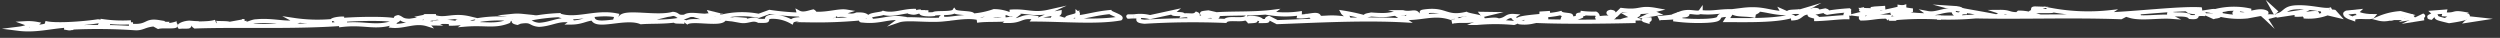 <svg width="305" height="4.62" xmlns="http://www.w3.org/2000/svg">
 <rect width="100%" height="100%" fill="#333333" stroke="none"/>
 <defs>
  <style>.cls-1{fill:none;stroke:#fff;stroke-miterlimit:10;stroke-width:0.5px;}</style>
 </defs>
 <title>line white</title>
 <g>
  <title>background</title>
  <rect fill="none" id="canvas_background" height="6.62" width="307" y="-1" x="-1"/>
 </g>
 <g>
  <title>Layer 1</title>
  <g id="Layer_2">
   <g id="FiliFest_Branding">
    <polygon id="svg_1" points="302.21 2.34 301.38 2.25 301.11 2.51 302.21 2.34" class="cls-1"/>
    <path id="svg_2" d="m298.27,1.42l-1.42,0.11c0.82,0.74 -0.28,0.52 1.94,1.05c0.78,-0.11 2.5,-0.37 2.27,-0.66a11.19,11.19 0 0 1 -2.21,0.22c0.35,-0.21 1.25,-0.19 1.66,-0.46c-1.34,-0.23 -0.84,0.18 -2.32,0.07l0.08,-0.33z" class="cls-1"/>
    <path id="svg_3" d="m296.59,2.16c0.13,-0.13 0.27,-0.26 0.24,-0.36c-0.13,0.13 -0.83,0.28 -0.24,0.36z" class="cls-1"/>
    <path id="svg_4" d="m295.72,2.23c-0.9,0 0,-0.27 -0.08,-0.31l-1,0.48l1.08,-0.17z" class="cls-1"/>
    <path id="svg_5" d="m292,2.2l-0.42,0c0.14,0.12 0.25,0.06 0.42,0z" class="cls-1"/>
    <path id="svg_6" d="m290.15,2.26a2.83,2.83 0 0 0 1.42,0l-0.06,0c-0.51,-0.14 0,-0.48 0.8,-0.39c0.87,-0.08 0.79,0.26 1.55,0l-1,-0.27a8.13,8.13 0 0 0 -2.71,0.66z" class="cls-1"/>
    <path id="svg_7" d="m292,2.2l0.49,0a0.77,0.77 0 0 0 -0.49,0z" class="cls-1"/>
    <polygon id="svg_8" points="293.87 2.24 294.33 2.17 294.22 2.03 293.87 2.24" class="cls-1"/>
    <path id="svg_9" d="m287.09,2.29c0.21,-0.47 2.19,0 2.43,-0.32c-1.21,0 -2.18,-0.31 -1.91,-0.57l-1.34,0.14c-0.45,0.18 0.12,0.53 0.82,0.75z" class="cls-1"/>
    <path id="svg_10" d="m284.47,1.11a1,1 0 0 1 -0.3,0.08a0.69,0.69 0 0 0 0.3,-0.08z" class="cls-1"/>
    <path id="svg_11" d="m277.71,1.91l3.12,-0.47c-0.29,0.15 -0.17,0.3 -0.88,0.35c1.38,0.06 1.56,-0.23 2.7,-0.19c0.34,0.44 -2,0 -1.36,0.42a6.42,6.42 0 0 0 2.66,-0.4l1.27,0.3l-0.43,-0.48c-0.52,-0.13 -1,0.37 -1.36,0.05c-0.16,-0.21 0.35,-0.25 0.72,-0.29c-0.82,0.09 -2.26,-0.37 -3.93,-0.31s-1.35,0.79 -2.51,1.02z" class="cls-1"/>
    <polygon id="svg_12" points="277.59 1.39 277.38 1.2 277.52 1.45 277.59 1.39" class="cls-1"/>
    <path id="svg_13" d="m274.18,2l1.63,-0.3a1,1 0 0 1 0.39,0.23c-0.07,-0.11 0.37,-0.3 0.3,-0.39c-0.75,-0.43 -2,0.14 -2.86,0.21c-2.31,-0.19 0.1,-0.23 -0.79,-0.63c0.64,0 0.67,0.11 1.56,0.14a9.19,9.19 0 0 0 -4.09,0.08a1.93,1.93 0 0 0 0.83,0.14l-0.94,0.14a10.15,10.15 0 0 0 3.97,0.38z" class="cls-1"/>
    <path id="svg_14" d="m277.09,2c-0.61,0 -0.83,0 -0.89,-0.06c0.16,0.12 0.37,0.2 0.89,0.06z" class="cls-1"/>
    <path id="svg_15" d="m269.83,1.36a1.36,1.36 0 0 0 0.49,0a1.64,1.64 0 0 0 -0.49,0z" class="cls-1"/>
    <path id="svg_16" d="m270.75,1.87l-1.13,0l0.44,0.2c0.16,-0.07 0.72,-0.07 0.69,-0.2z" class="cls-1"/>
    <path id="svg_17" d="m227.17,1.22c0.1,0.17 0.52,0.26 1.4,0.22c-0.11,0.23 -1.25,0.19 -1.78,0.32c1.16,0.15 0,0.28 0.28,0.5c1.29,0 1.87,-0.28 3.26,-0.22c-0.07,0.07 0,0.17 0.14,0.25a36,36 0 0 1 6.13,-0.16a37.81,37.81 0 0 0 4.46,-0.13c5.68,0.12 11.6,-0.12 17.71,0.1l0.87,-0.45c0.29,0.22 1.45,0 1.28,0.29a5.25,5.25 0 0 0 -1.05,0c1.3,0.39 3.46,0 5,0.11c-0.18,-0.09 -0.43,-0.48 0,-0.55c-0.13,0.51 1.85,0 2.31,0.57c1.57,0.14 0.06,-0.44 1.69,-0.36c0.17,-0.29 -1.57,-0.14 -1.86,-0.37c0.51,-0.24 1.48,0.11 1.4,-0.21c-2.55,-0.13 -7.41,0.47 -11.41,0.64l0.42,-0.28a24.72,24.72 0 0 1 -7,-0.24c0.38,0.26 -3,-0.14 -2.72,0.46a5.83,5.83 0 0 0 -1.41,-0.17l-0.2,0.19c-1.05,0 -0.88,-0.29 -2.09,-0.28c0.79,0.26 -0.08,0.34 -0.43,0.55c-1.39,-0.29 -3,-0.54 -4.22,-0.78a1.27,1.27 0 0 0 0.63,0.29c-0.83,-0.09 -0.69,0.16 -0.92,0.25c-0.8,0 -0.72,-0.32 -0.68,-0.49c-1.47,-0.1 -2.13,0.53 -3.23,0.32l0.38,0.27c-1.52,0.06 -2.8,-0.23 -4.47,-0.14c-0.81,-0.37 1.38,-0.32 2.07,-0.47a9.83,9.83 0 0 1 -1.29,-0.25c-0.72,0.19 -1.92,0.44 -2.82,0.61c0.86,-0.39 -1.28,-0.37 -1.85,-0.39z" class="cls-1"/>
    <path id="svg_18" d="m231.84,1l0.48,-0.15a1.9,1.9 0 0 1 -0.56,0s0.01,0.15 0.08,0.15z" class="cls-1"/>
    <path id="svg_19" d="m227.17,1.22l0,-0.05c-0.17,0.03 -0.17,0.04 0,0.05z" class="cls-1"/>
    <path id="svg_20" d="m236.81,2.15l-0.21,0l-0.28,0l0.49,0z" class="cls-1"/>
    <path id="svg_21" d="m238.07,0.94c0.32,0.09 0.78,0.19 1.28,0.28c-0.14,-0.12 -0.26,-0.22 -1.28,-0.28z" class="cls-1"/>
    <path id="svg_22" d="m248.31,1.24c0.32,-0.05 0.14,-0.13 0.36,-0.21c-0.67,-0.03 -0.87,0.07 -0.36,0.21z" class="cls-1"/>
    <polygon id="svg_23" points="230 0.96 228.72 1.04 228.25 1.11 230 0.96" class="cls-1"/>
    <path id="svg_24" d="m204.15,2.35a22.11,22.11 0 0 0 4.16,0.18c2.55,-0.16 0.32,-0.69 2.74,-0.73l-0.42,0.65c2.42,0 5.84,0.1 7.89,-0.47c0.18,0.08 0.61,0.17 0,0.27c1.61,0 0.83,-0.93 3,-0.72c-2,0.41 0.66,0.39 0.11,0.8l-0.31,0c1.36,0 3.16,-0.26 4.06,-0.23c0,-0.17 -0.75,-0.43 0.46,-0.45c-0.49,0 -0.29,-0.22 -0.25,-0.39a25.27,25.27 0 0 0 -2.68,0.3c-0.7,-0.23 0.47,-0.08 -0.23,-0.29l-1,0.2c-0.74,-0.05 0.76,-0.22 -0.39,-0.27a4.79,4.79 0 0 1 -2,0.24l0.26,-0.07c-0.69,0.08 -1.66,0 -1.33,0.34l-0.81,-0.36l0.14,0.25c-1.88,-0.1 -2.59,-0.69 -5,-0.39c0.57,0.08 0,0.21 -0.27,0.26c1,0.17 1.25,-0.19 2.21,-0.22c0.14,0.25 -1.49,0.54 -0.32,0.69c-1.28,-0.29 -2.42,0 -3,-0.58c-1.55,0 -2.13,0.26 -3.69,0.12l0,-0.09c-0.29,0.41 -1.27,-0.19 -2.43,0.23l0.82,0.09c0,0.17 -0.44,0.18 -1,0.21c0.07,-0.07 0.07,-0.07 -0.11,-0.15c-0.17,0.3 -1.94,0.35 -2.16,0.43a18.54,18.54 0 0 0 2.59,-0.2c-0.44,0.15 -0.31,0.4 -1.04,0.35z" class="cls-1"/>
    <path id="svg_25" d="m220.05,1.26l-0.5,0.15a1.23,1.23 0 0 0 0.5,-0.15z" class="cls-1"/>
    <path id="svg_26" d="m197.16,1.83c-1,-0.07 0.26,-0.26 -0.65,-0.39c-1,0.21 1.14,0.42 0.17,0.73a6.5,6.5 0 0 0 -2,0.14c0.44,-0.18 0.19,-0.57 0,-0.65a11,11 0 0 1 -1.87,-0.1c1.59,0.25 -1.34,0.15 0.09,0.42a3.59,3.59 0 0 1 -2.21,0.22c0.05,-0.17 0.54,-0.13 0.94,-0.14c0.33,-0.32 -1,-0.17 -1.24,-0.46c-1.51,0.44 -6.36,0.41 -5,1.12a4.61,4.61 0 0 0 1.52,-0.06c-1.57,-0.15 0,-0.38 0.13,-0.51c0.67,0.12 1.83,-0.11 1.57,0.15l-1.07,0.26c3.42,0.14 8.09,0.09 12,0l-1.7,0a5,5 0 0 1 1.62,-0.3l-0.83,-0.47c0.49,0 1,0 0.92,0.14c0.6,-0.2 0.33,-0.32 0,-0.48a8.22,8.22 0 0 0 2.45,-0.24c-2.11,-0.38 -1.78,0.32 -4.2,0l-0.64,0.62z" class="cls-1"/>
    <polygon id="svg_27" points="201.78 1.57 201.28 1.81 202.05 1.69 201.78 1.57" class="cls-1"/>
    <path id="svg_28" d="m201,2.6c0,-0.1 0.29,-0.15 0.27,-0.25c-1.02,-0.07 -0.9,0.08 -0.27,0.25z" class="cls-1"/>
    <path id="svg_29" d="m189.1,1.58l-1.27,0.08l0.83,0.09c-0.02,-0.1 0.34,-0.15 0.44,-0.17z" class="cls-1"/>
    <path id="svg_30" d="m180.18,2.8a24.22,24.22 0 0 1 4.52,0c1,-0.3 -0.46,-0.57 0,-0.85c-1,-0.07 -0.86,0.45 -1.89,0.55c-0.38,-0.26 -1.5,0.06 -2.48,0c0.08,0.08 0.08,0.2 -0.15,0.3z" class="cls-1"/>
    <path id="svg_31" d="m174.11,1.79a13.65,13.65 0 0 1 -2.26,0.07c0.09,-0.16 0.57,-0.22 1.06,-0.18c-0.31,-0.38 -0.89,0.06 -1.77,-0.19c0.08,0 0.4,0.1 0.15,0.19c-2.17,-0.09 -1.22,0.31 -4,0.09c-0.41,0.1 -0.81,0.1 -0.75,0.35a23.31,23.31 0 0 0 -2.71,-0.59c0.08,0.15 0.7,0.48 0.69,0.79c-2.72,-0.44 -2.77,0.07 -4.51,-0.26a3.33,3.33 0 0 1 0.9,-0.06c-0.23,-0.44 -1.46,0.08 -2.42,0l0.09,-0.37a12.32,12.32 0 0 1 -3.55,0l0.26,-0.19c-2.28,0.29 -4.93,0.16 -6.87,0.3l-1,-0.23c-2.67,0.28 2.66,0.13 0.7,0.69c-0.29,-0.69 -1.38,0.22 -2.9,-0.05c-0.72,-0.28 1.53,-0.15 0.74,-0.46c-0.34,0.35 -0.81,0.1 -1.62,0.2c0.18,-0.33 -1.69,0 -1.19,-0.42l-2.85,0.62a4.84,4.84 0 0 0 -1.96,-0.09c1.54,0 -0.42,0.5 1.3,0.65a96,96 0 0 1 9.85,-0.1c0.34,-0.45 2,0 2.51,-0.36c0.07,0.14 0.31,0.27 0.39,0.41c2,-0.09 -0.48,-0.25 0,-0.41c0.89,-0.06 1.6,0.21 1.52,0.38c1.45,0 0.17,-0.13 0.9,-0.38l1,0.51c4.52,-0.16 10.5,-0.5 15.65,-0.21l-0.46,-0.31c2.33,0.17 3.9,-0.7 6,0l0.7,-0.27c-0.38,0.15 0.41,0.47 -0.21,0.69c0.64,-0.11 1.31,0 2,-0.09l-1.17,-0.15a2.49,2.49 0 0 1 2,0.13c1.74,-0.31 -1,-0.54 -1.42,-0.8c-2.45,0.58 -2.46,-0.57 -4.81,-0.33c-1.5,0.15 0.11,0.26 0.02,0.43z" class="cls-1"/>
    <path id="svg_32" d="m177.14,2.65a1.67,1.67 0 0 0 0.35,-0.08a2.21,2.21 0 0 0 -0.35,0.08z" class="cls-1"/>
    <path id="svg_33" d="m138.34,2l-0.69,0c-0.23,0.1 0.14,0 0.69,0z" class="cls-1"/>
    <path id="svg_34" d="m180.29,2.47l0,0a0,0 0 0 1 0,0z" class="cls-1"/>
    <polygon id="svg_35" points="181.46 1.7 180.81 1.69 180.92 1.83 181.46 1.7" class="cls-1"/>
    <path id="svg_36" d="m131.46,1.61l0,0.16c0.06,-0.05 0.08,-0.1 0,-0.16z" class="cls-1"/>
    <path id="svg_37" d="m112.84,1.51l0.4,0a1.34,1.34 0 0 0 -0.4,0z" class="cls-1"/>
    <path id="svg_38" d="m68.16,1.85a22.4,22.4 0 0 0 -3.73,0.47l0.09,-0.17c-0.66,0.08 -2.76,0.35 -1.4,0.64l0.33,-0.14c1.54,-0.25 1.11,0.27 2.32,0.38c1.45,-0.08 2.28,-0.7 3.57,-0.55c0.56,0 0.48,0.15 0.31,0.27c1.29,0 1.79,-0.43 2.68,-0.5c0.35,1.26 4,-0.34 5.87,0.46c1.21,-0.1 2.82,0 4.36,-0.24c-0.82,0.32 1.45,0 1.12,0.38c0.43,-0.73 4.42,0.33 4.7,-0.59c2.08,0.26 0.08,-0.06 2.49,0.15c0,0.11 -0.41,0.11 -0.57,0.13c1,0.18 1.47,-0.4 2.26,0c1.93,0.07 0.33,-0.25 1.47,-0.49a4.69,4.69 0 0 1 2.55,0.61c0.18,-0.44 1.38,-0.23 2.36,-0.45c-0.24,0 -1.61,-0.11 -0.71,-0.28c2.33,0.07 1.87,-0.28 4,-0.4c1.1,0.48 -2.18,0 -0.26,0.39a14.79,14.79 0 0 0 -3.17,0.56a56.57,56.57 0 0 0 6.2,-0.24c1.12,0.07 -0.58,0.23 0.31,0.27c2,0.22 3.08,-0.49 4.69,-0.27l-0.34,0.25c1,-0.34 3.55,0.07 5.41,-0.12c-0.23,-0.12 -0.39,-0.2 -0.14,-0.29c0,0.63 2.59,-0.32 4.42,0.12c-0.14,-0.4 1.64,-0.62 2.77,-0.66c0.4,0.11 0.31,0.27 0.31,0.38c-1.85,-0.24 -1.79,0.43 -3.25,0.61c1.22,-0.2 3.22,0 4.28,-0.28l-0.41,0.31c1.69,0 1.48,-0.7 3.24,-0.4l-0.17,0.22c3.55,0 7.72,0.38 10.57,-0.13c0.25,-0.19 -1.19,-0.63 -1.26,-0.78c-1.7,0.16 -2.68,0.5 -4,0.66l0,-0.36c-0.3,0.25 -1.86,0.39 -1,0.59c-1.06,0.18 -0.8,-0.32 -2,-0.12c0.1,-0.37 0.83,-0.41 0.84,-0.72l-1,0.18c0.32,-0.14 -0.64,-0.12 -0.32,-0.27c-2,0.45 -2.73,-0.18 -4.76,0l1.13,0.07c0,0.2 -0.66,0.18 -1.14,0.24a5,5 0 0 0 -1.92,-0.38a10.13,10.13 0 0 1 -2.6,0.54c0.26,-0.4 -2,-0.22 -2.24,-0.55c-0.25,0.39 -2.34,0.14 -2.51,0.37c-0.65,0.08 -1.54,0 -1.53,-0.18c0.1,0 0.29,-0.05 0.49,-0.06l-0.65,0c0.07,0 0,-0.08 0.12,-0.08c-0.58,0 -0.58,0.27 -1.32,0.08c0,-0.11 0.4,-0.1 0.73,-0.15c-1.53,-0.06 -2.69,0.6 -4,0.24c-0.25,0.19 -2,0.21 -1.64,0.63c-0.48,-0.15 -0.3,-0.49 -1.6,-0.43c-0.74,0.36 -1.44,-0.13 -2.42,0.1c1.31,-0.37 0,-0.1 1.15,-0.46c-0.88,-0.14 -2.19,0.33 -3.72,0.27c-0.16,-0.09 -0.15,-0.19 -0.31,-0.28c-0.58,0.13 -1.23,0.42 -1.78,0.12l0.07,0.26a30.81,30.81 0 0 1 -3.62,-0.33l-1.31,0.48a10.69,10.69 0 0 0 -5.5,0.38a4.56,4.56 0 0 1 -1.6,-0.22l0.7,-0.17c-1,0 -2.1,-0.29 -2.63,0.11c-1,0.12 -0.71,-0.27 -1.44,-0.34c-2,0.56 -5.79,-0.41 -6.39,0.44c0.81,0 2.33,0.17 3.87,0.14c-0.41,0.1 -0.09,0.27 -0.66,0.29c-1.54,0 -2.33,-0.28 -3.86,-0.14l0.18,-0.54c-2.63,-0.54 -5.02,0.75 -7.08,-0.03z" class="cls-1"/>
    <path id="svg_39" d="m87.82,1.86l-1.11,-0.27l0.12,0.23a2.7,2.7 0 0 1 0.99,0.04z" class="cls-1"/>
    <path id="svg_40" d="m86.83,1.82l-0.65,0.11a2.48,2.48 0 0 0 0.68,-0.05l-0.03,-0.06z" class="cls-1"/>
    <path id="svg_41" d="m63.72,1.94a6,6 0 0 0 -1.21,0a3.51,3.51 0 0 0 1.21,0z" class="cls-1"/>
    <polygon id="svg_42" points="62.42 2.1 62.98 2.19 63.06 2.13 62.42 2.1" class="cls-1"/>
    <path id="svg_43" d="m29.83,2.58l-1.83,0.33c-0.32,-0.17 -2.34,0 -1.69,-0.26c-1.06,0.39 -3.38,0 -2.52,0.58c5.25,-0.2 12.49,0.14 18.56,-0.37l-1,0.23c3.16,-0.45 4.33,0.49 6.86,-0.4l-0.34,0.46c1.45,0.13 2.77,-0.66 4.29,-0.18l-0.16,-0.18c0.4,0 0.56,0.08 1,0.08l-0.16,-0.08a7.89,7.89 0 0 1 2.74,0c0.07,0.15 -0.49,0.06 -0.81,0.1a11.66,11.66 0 0 0 2.1,-0.16c0.64,0.13 0,0.21 -0.09,0.27c2.43,-0.2 3.54,0.28 5.26,-0.4c0.16,-0.12 -0.64,-0.23 0.25,-0.29a16.07,16.07 0 0 0 -4.29,0.2l0.4,0c-1.16,0.66 -0.88,-0.15 -2.75,0.14a11.38,11.38 0 0 1 1.63,-0.41c-2.15,-0.51 -3.08,0.38 -4.5,-0.27l0.16,0a5.94,5.94 0 0 0 -1.37,0.12a5.83,5.83 0 0 0 1,0.2a1.73,1.73 0 0 0 -0.91,0.47c-0.55,-0.29 -0.73,0.14 -1.61,0c-0.31,-0.27 0.73,-0.25 1.06,-0.4l-1.11,0.17c-1,0 -0.95,-0.3 -1.43,-0.44c-0.81,0.2 0.48,0.14 -0.18,0.43c-1,-0.33 -5.47,-0.24 -7.58,0c0.73,0 0.25,-0.29 1.14,-0.24c-0.32,-0.06 -1.45,0.08 -1.46,0.29a19.58,19.58 0 0 1 -4.67,-0.14l0.39,0.21c-1.16,0.36 -2.91,-0.24 -4.93,-0.04l0,0c-0.65,0 -1.21,0.55 -2.4,0.44c0.37,-0.24 1.01,-0.21 0.95,-0.46z" class="cls-1"/>
    <path id="svg_44" d="m22.71,3.06l0.66,-0.29c-0.73,-0.07 -1.63,0.31 -1.47,0.49c0.48,-0.06 1.12,0.07 1.21,-0.1c-0.11,-0.04 -0.11,-0.16 -0.4,-0.1z" class="cls-1"/>
    <path id="svg_45" d="m9.16,3.1c-0.26,0.07 -0.2,0.18 -0.31,0.26a66.32,66.32 0 0 1 7.55,0.08c1,0.08 1.15,-0.35 2.36,-0.46l0.55,0.3c0.66,-0.19 2.66,0.13 2,-0.35a3.62,3.62 0 0 1 -1.13,0.14l0.09,-0.16l-1.3,0l0.42,-0.21c-1.77,-0.29 -1.24,0.63 -3.41,0.44l0,-0.42a16.88,16.88 0 0 1 -3.46,-0.14s0,0.21 0.23,0.13s0.56,0.19 0.39,0.31c-2.19,0.33 0.34,-0.25 -1.19,-0.42c-1.87,0.29 -5.42,0.53 -6.46,0.19c0.88,0.26 -0.42,0.52 -1.47,0.5c-0.47,-0.15 0.34,-0.25 0.5,-0.37a5.71,5.71 0 0 0 -1.37,-0.09c0.64,0.23 0.22,0.54 -0.91,0.68c2.46,0.31 4.43,-0.45 6.92,-0.41z" class="cls-1"/>
    <path id="svg_46" d="m8.42,3.46a0.8,0.8 0 0 0 0.43,-0.1l-1,0l0.57,0.1z" class="cls-1"/>
   </g>
  </g>
 </g>
</svg>